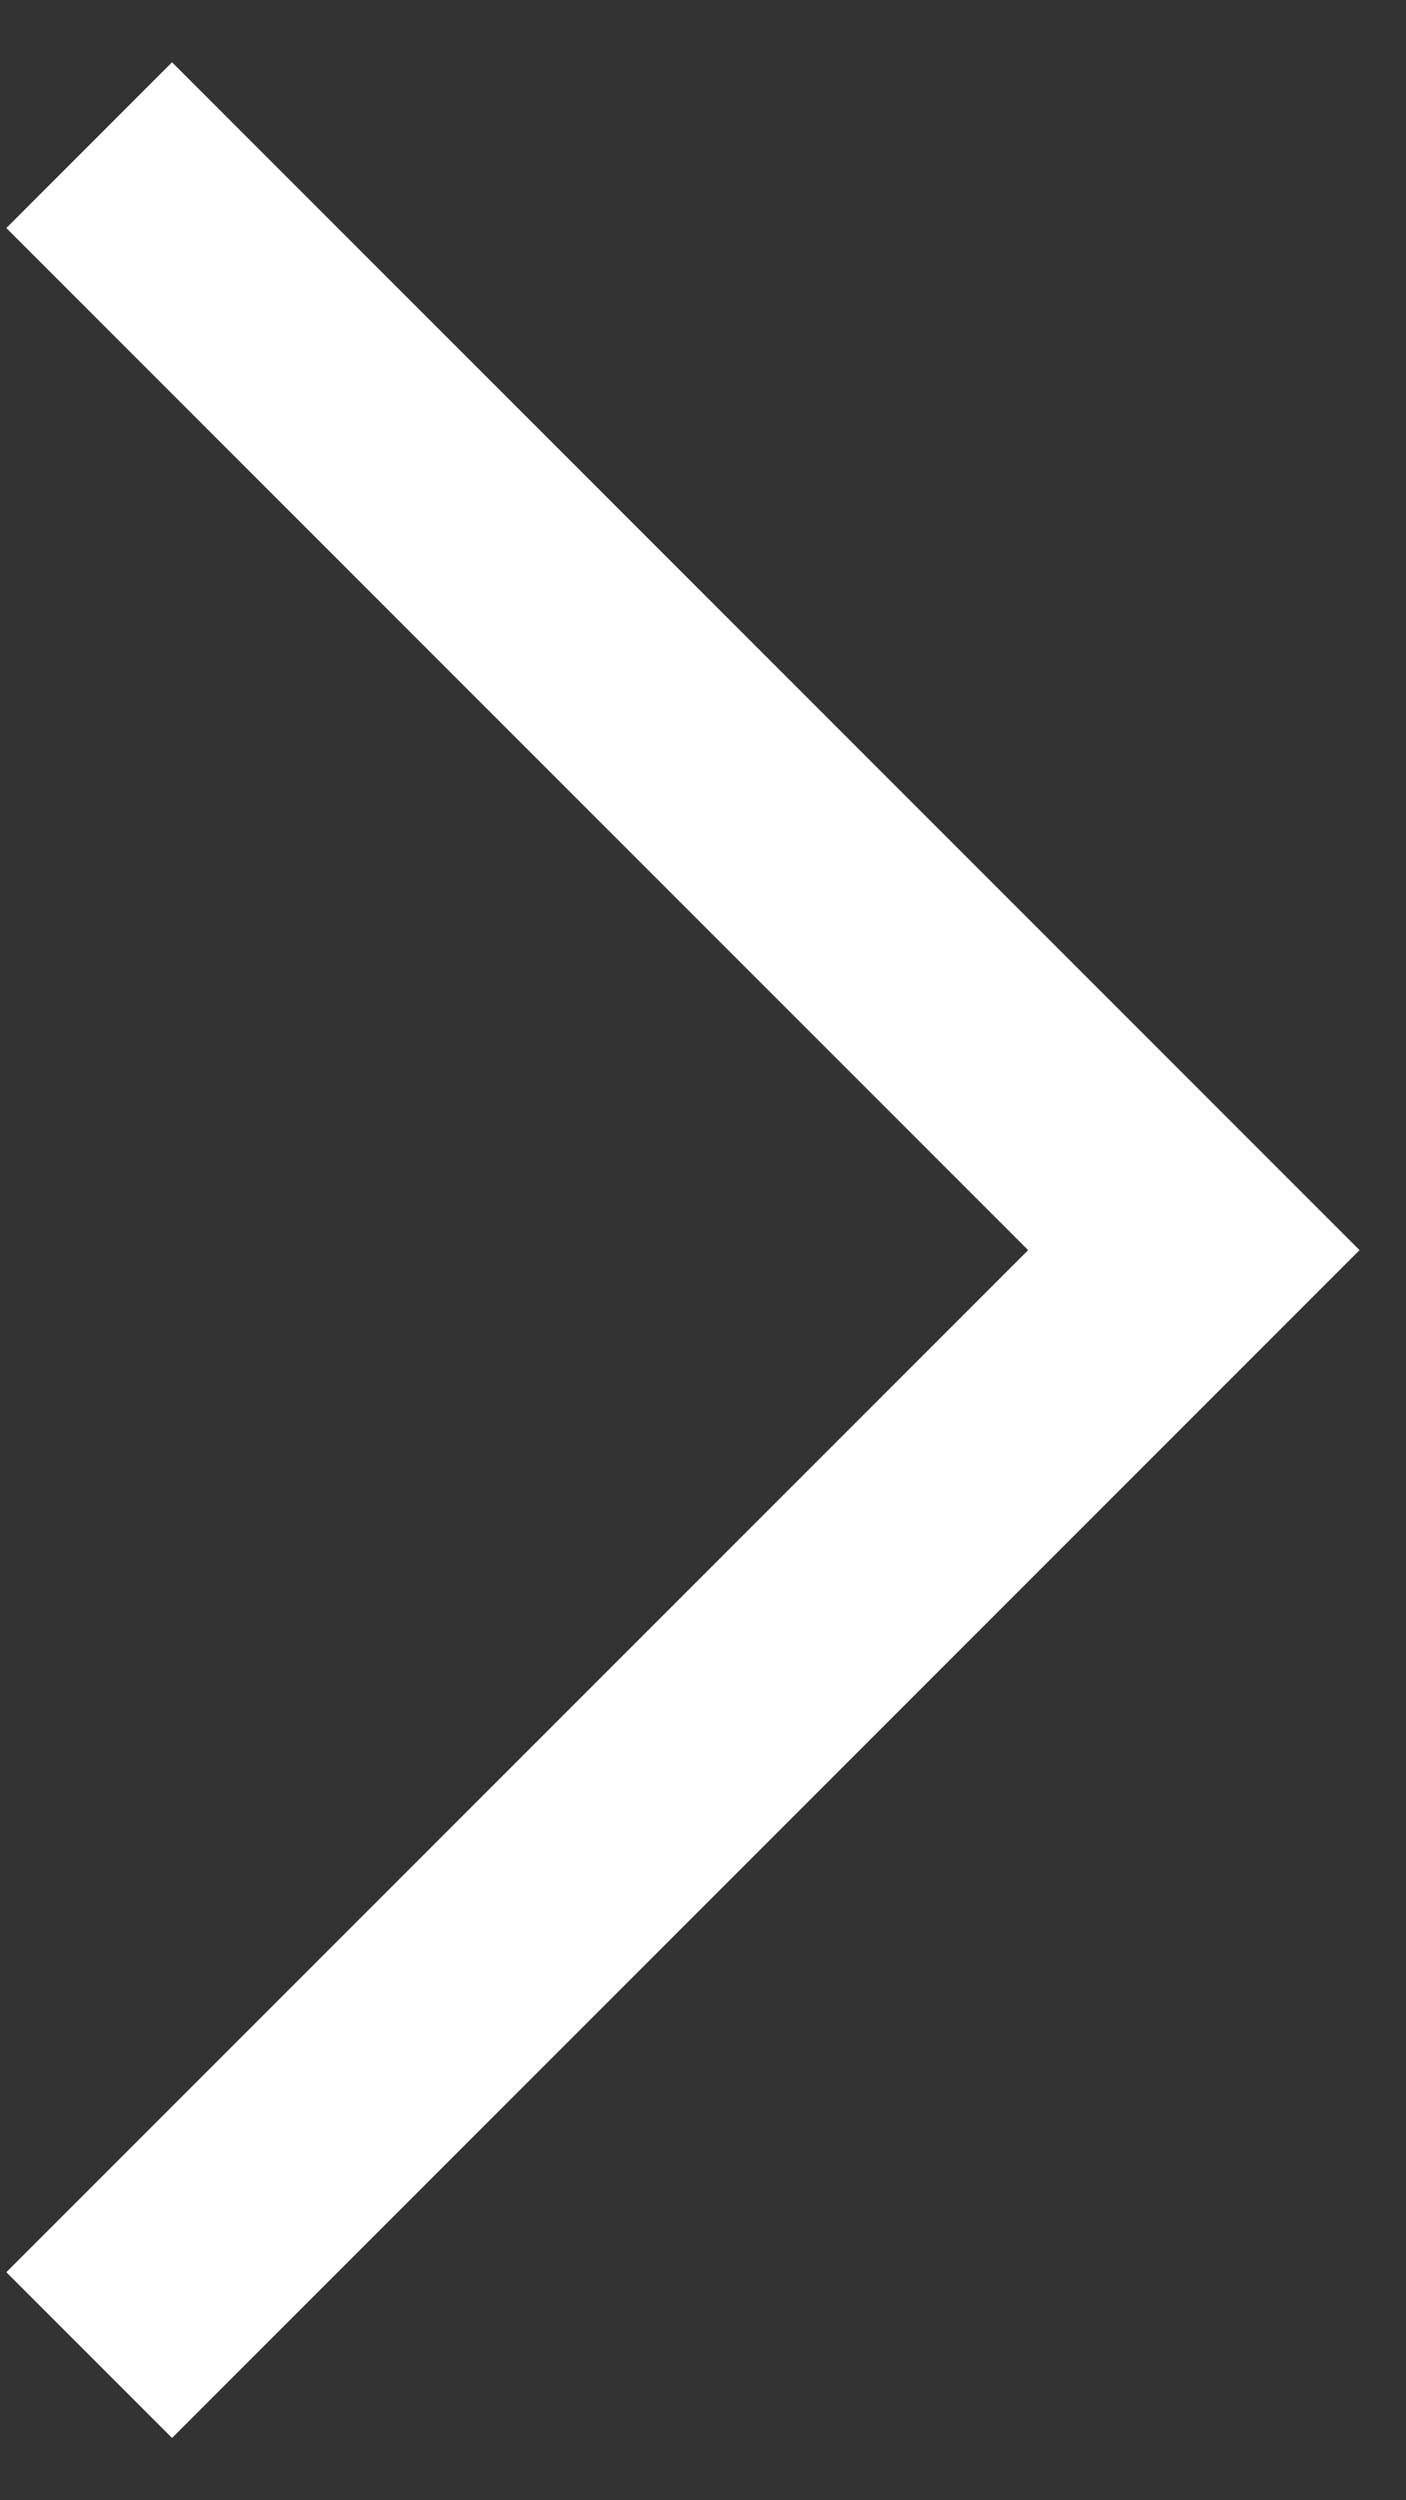 <?xml version="1.0" encoding="UTF-8"?> <svg xmlns="http://www.w3.org/2000/svg" width="18" height="32" viewBox="0 0 18 32" fill="none"><rect x="0" y="0" width="18" height="32" fill="#333333" stroke="none"/><path d="M1.142 1.858L15.284 16L1.142 30.142" stroke="white" stroke-width="3"></path></svg> 